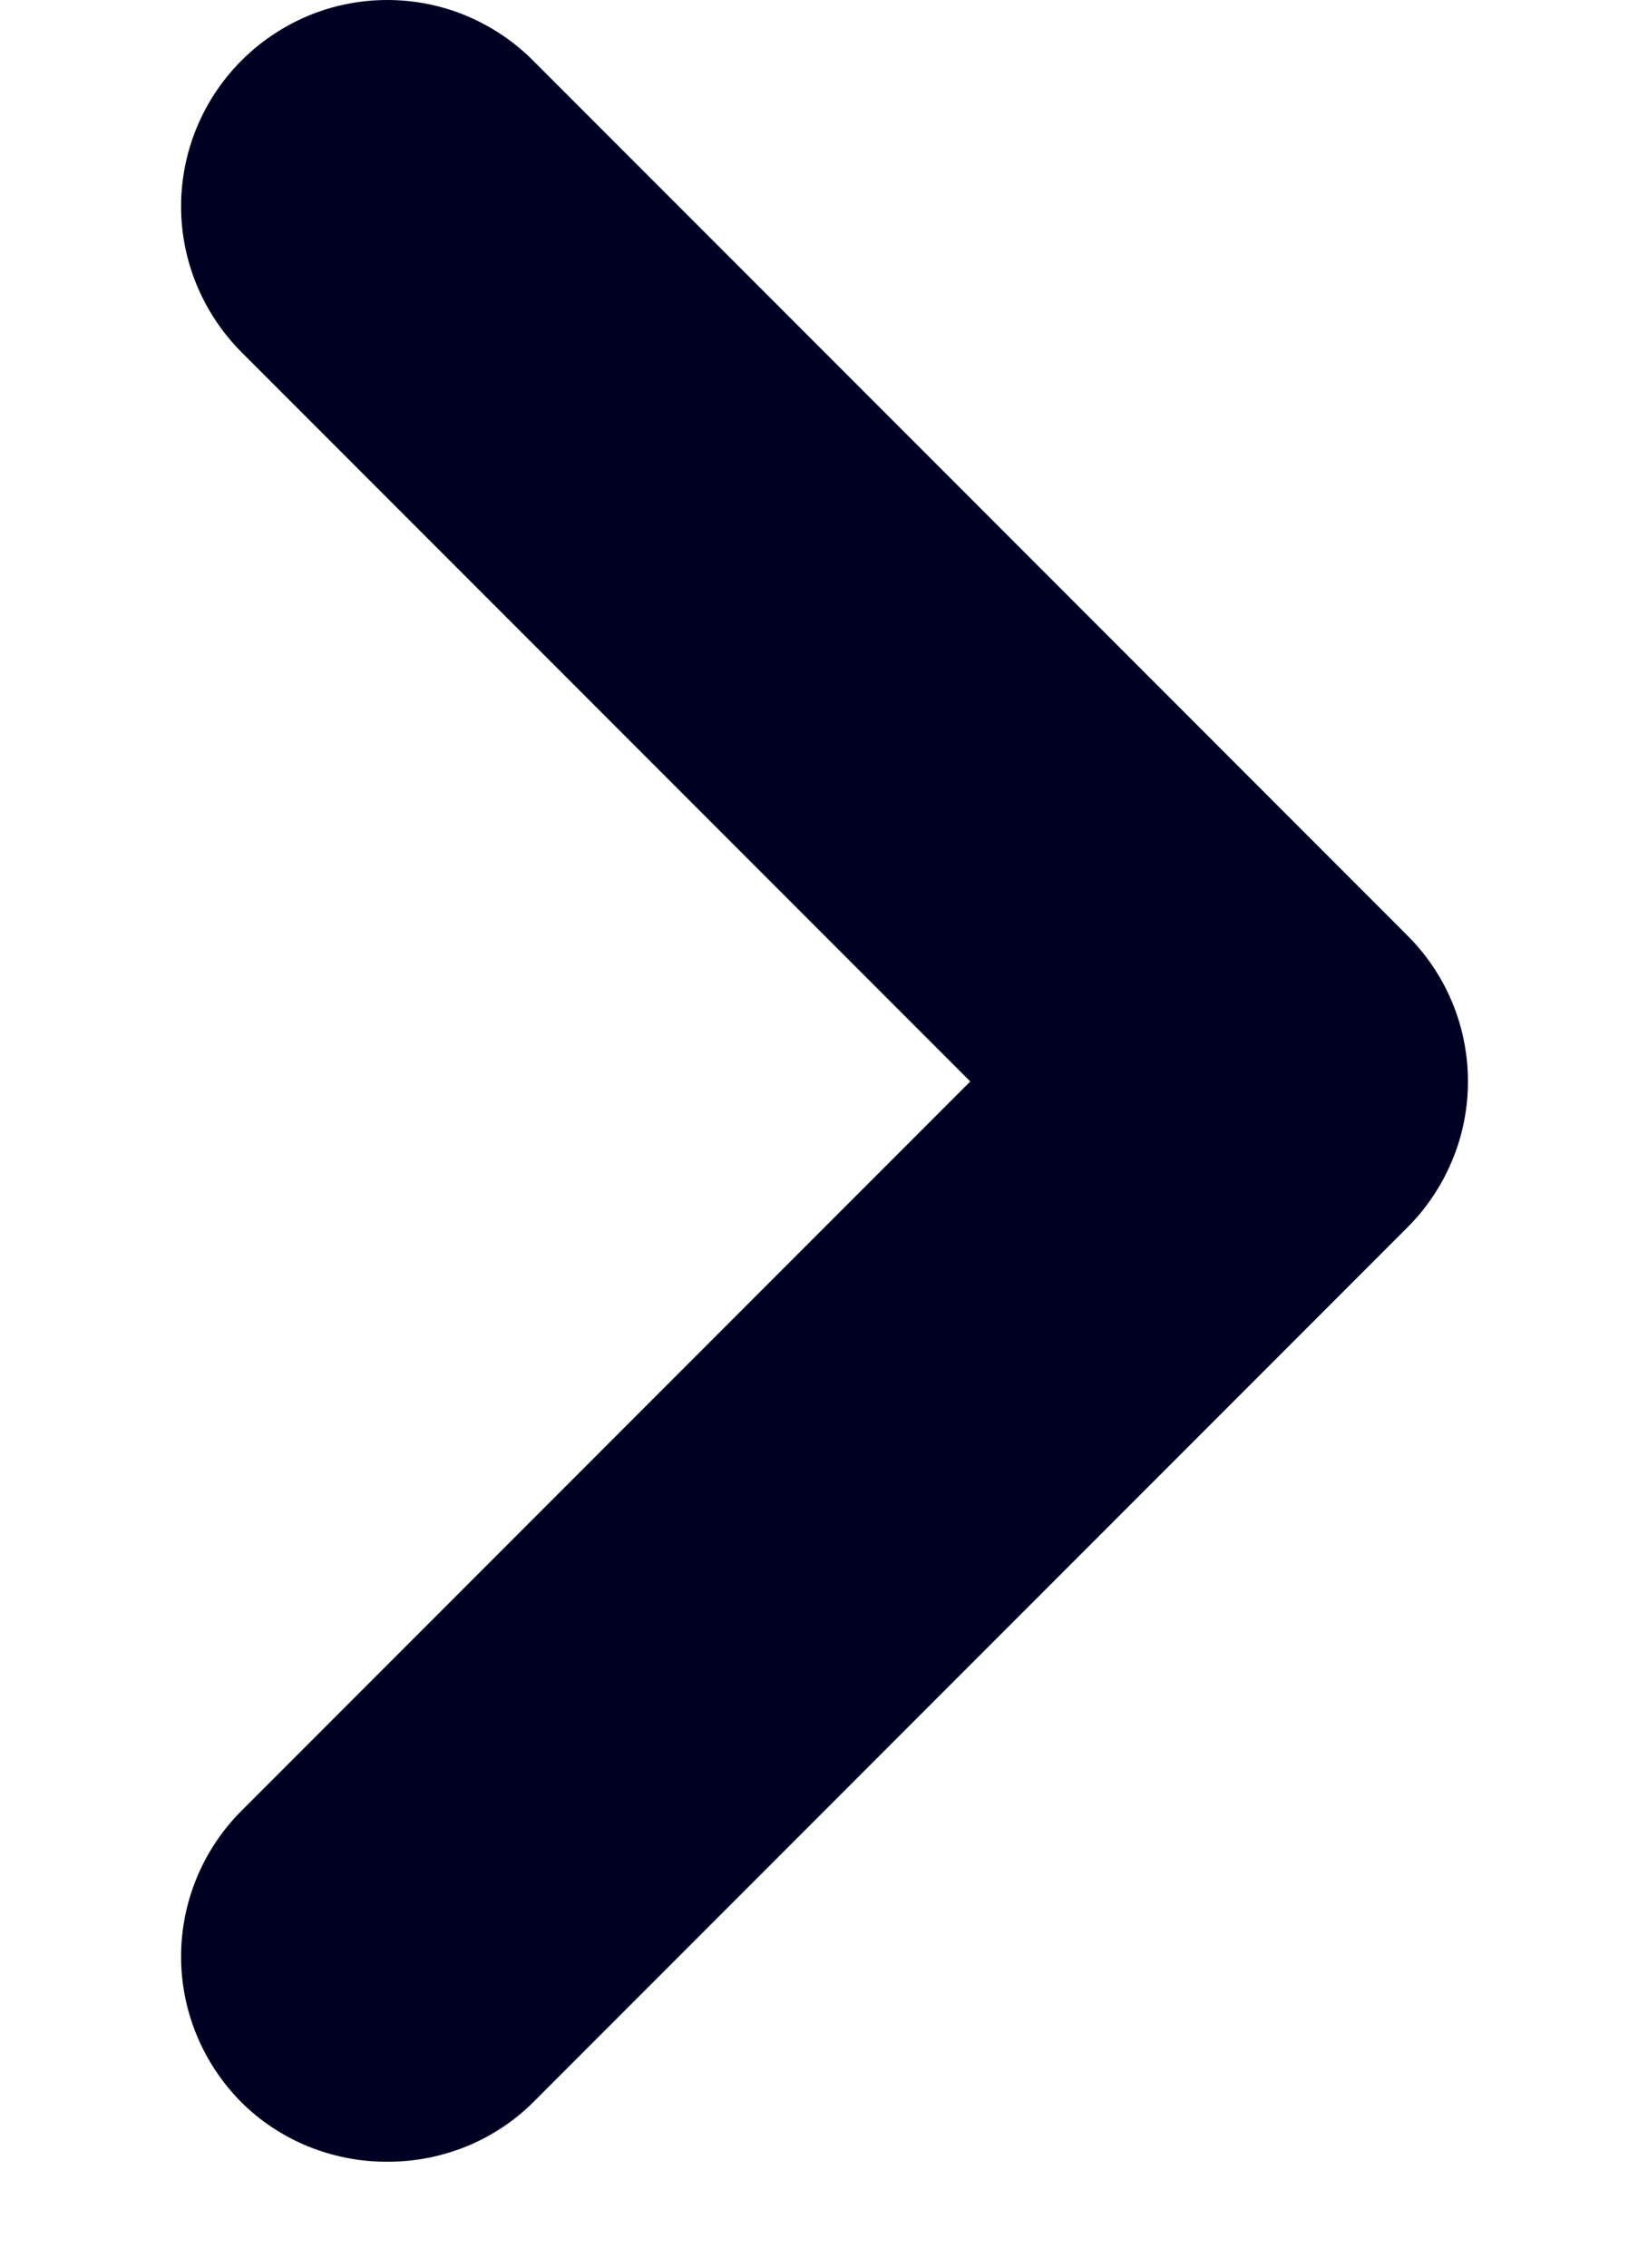 <svg width="8" height="11" viewBox="0 0 8 11" fill="none" xmlns="http://www.w3.org/2000/svg">
<path d="M6.83 4.536L2.59 0.296C2.497 0.202 2.386 0.128 2.265 0.077C2.143 0.026 2.012 0 1.88 0C1.748 0 1.617 0.026 1.495 0.077C1.374 0.128 1.263 0.202 1.17 0.296C0.984 0.483 0.879 0.737 0.879 1.001C0.879 1.265 0.984 1.518 1.17 1.706L4.71 5.246L1.17 8.786C0.984 8.973 0.879 9.227 0.879 9.491C0.879 9.755 0.984 10.008 1.17 10.196C1.263 10.289 1.374 10.362 1.496 10.412C1.618 10.461 1.748 10.487 1.88 10.486C2.012 10.487 2.142 10.461 2.264 10.412C2.386 10.362 2.497 10.289 2.59 10.196L6.83 5.956C6.924 5.863 6.998 5.752 7.049 5.63C7.1 5.509 7.126 5.378 7.126 5.246C7.126 5.114 7.1 4.983 7.049 4.861C6.998 4.739 6.924 4.629 6.83 4.536Z" fill="#000023"/>
</svg>
